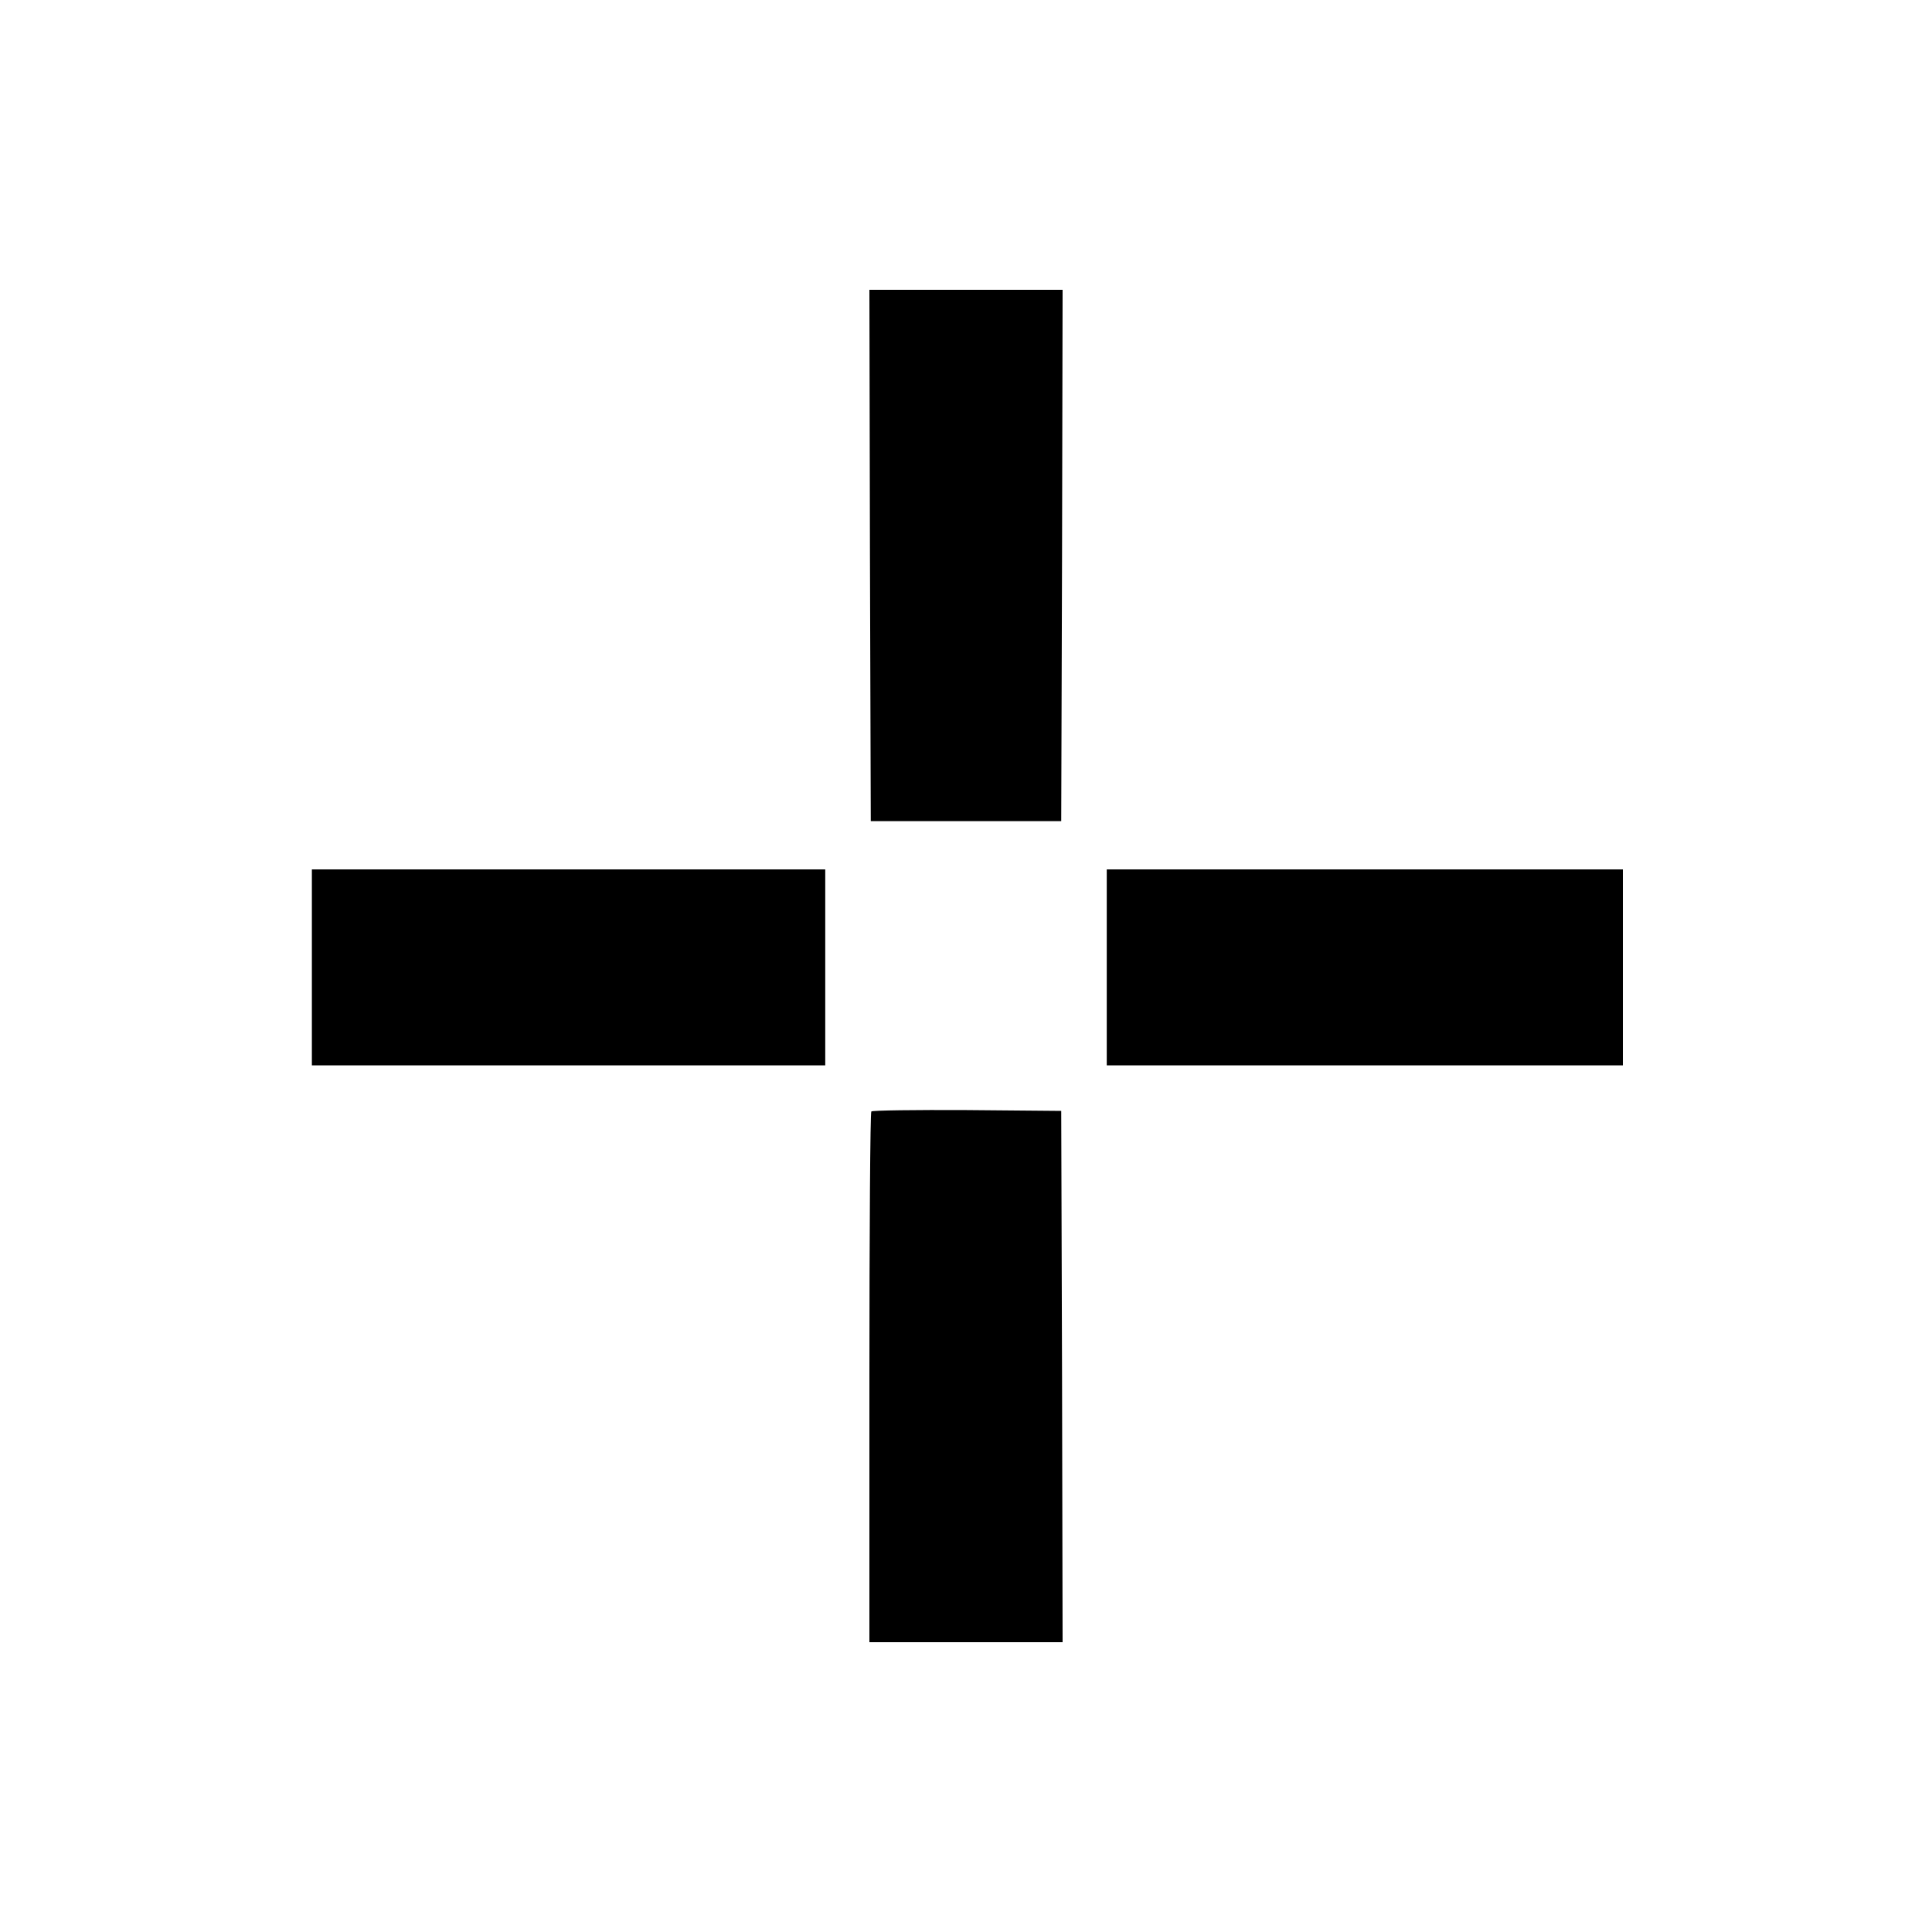 <?xml version="1.0" standalone="no"?>
<!DOCTYPE svg PUBLIC "-//W3C//DTD SVG 20010904//EN"
 "http://www.w3.org/TR/2001/REC-SVG-20010904/DTD/svg10.dtd">
<svg version="1.0" xmlns="http://www.w3.org/2000/svg"
 width="700pt" height="700pt" viewBox="0 0 700 700"
 preserveAspectRatio="xMidYMid meet">
<g transform="translate(0,700) scale(0.1,-0.1)"
fill="#000000" stroke="none">
<path d="M3152 4988 l3 -963 345 0 345 0 3 963 2 962 -350 0 -350 0 2 -962z"/>
<path d="M1130 3495 l0 -355 930 0 930 0 0 355 0 355 -930 0 -930 0 0 -355z"/>
<path d="M4010 3495 l0 -355 935 0 935 0 0 355 0 355 -935 0 -935 0 0 -355z"/>
<path d="M3157 2973 c-4 -3 -7 -438 -7 -965 l0 -958 350 0 350 0 -2 963 -3
962 -341 3 c-187 1 -343 -1 -347 -5z"/>
</g>
</svg>
